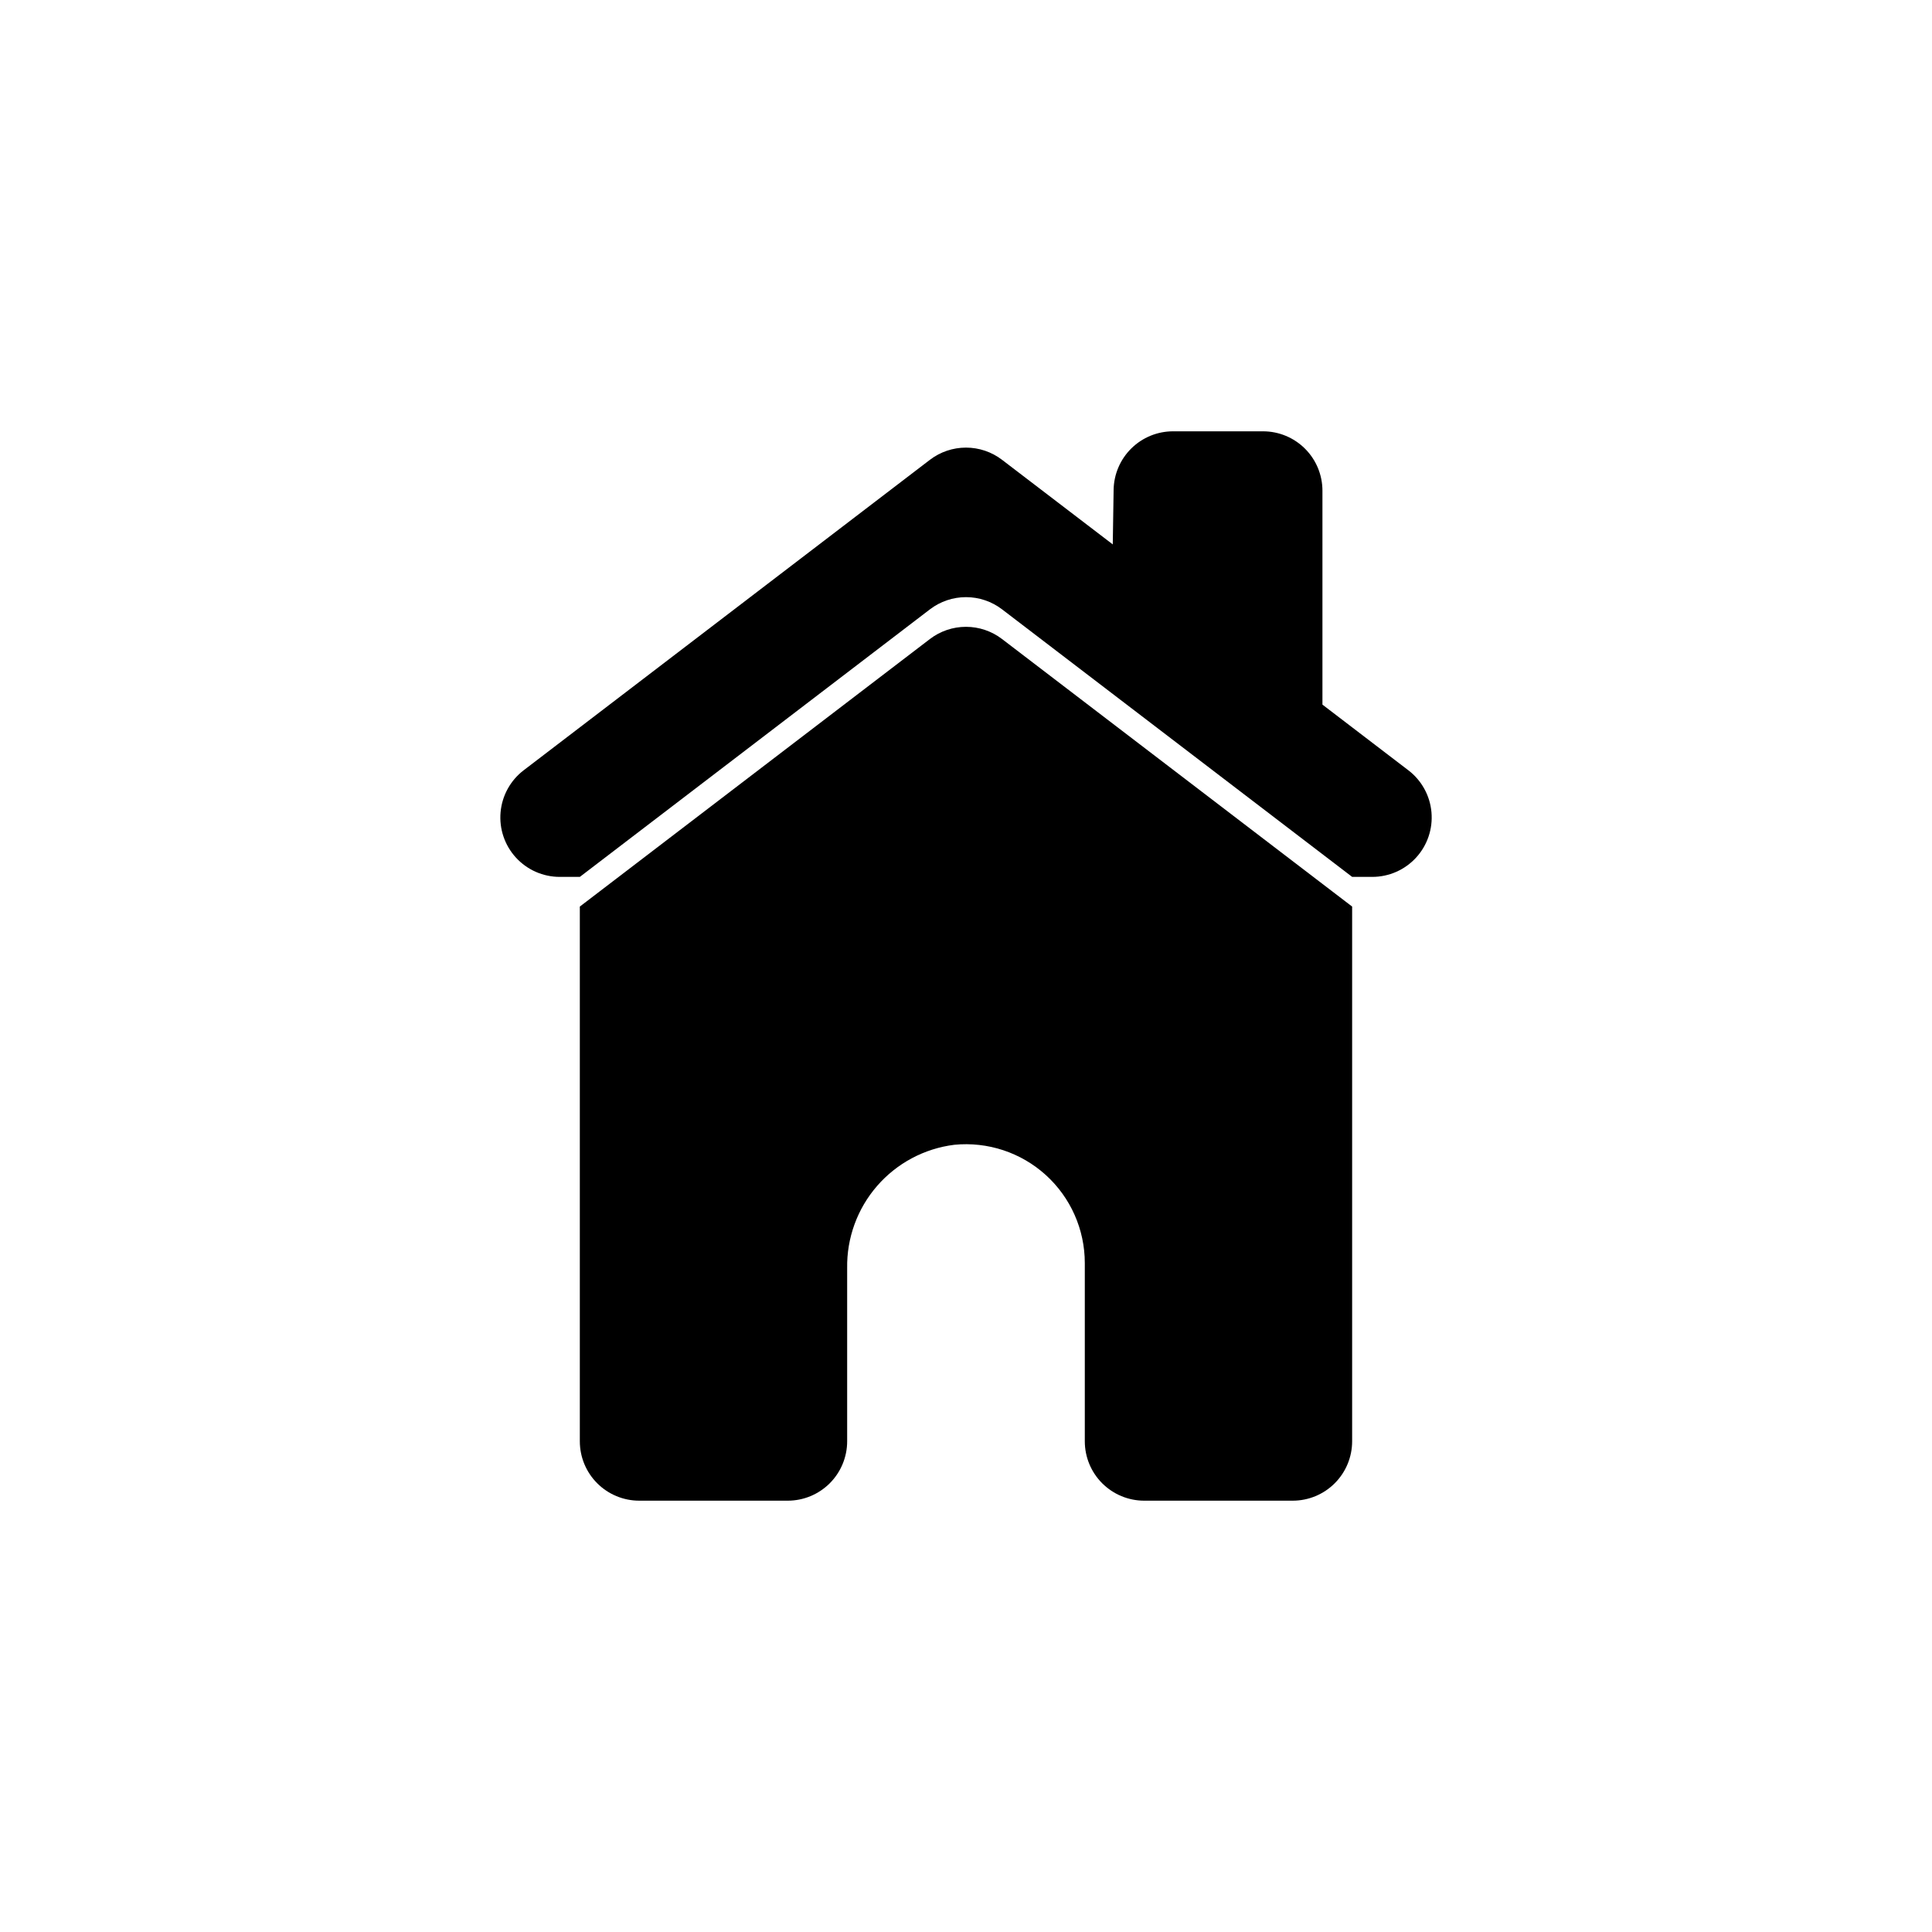 <?xml version="1.0" encoding="UTF-8"?>
<!-- Uploaded to: ICON Repo, www.svgrepo.com, Generator: ICON Repo Mixer Tools -->
<svg fill="#000000" width="800px" height="800px" version="1.1" viewBox="144 144 512 512" xmlns="http://www.w3.org/2000/svg">
 <g>
  <path d="m297.66 384.25v141.7c0 4.176 1.656 8.184 4.609 11.133 2.953 2.953 6.957 4.613 11.133 4.613h39.359c4.176 0 8.18-1.66 11.133-4.613 2.953-2.949 4.613-6.957 4.613-11.133v-45.875c-0.133-7.992 2.691-15.754 7.934-21.789 5.242-6.031 12.527-9.918 20.461-10.906 8.844-0.871 17.648 2.035 24.238 8.004 6.586 5.969 10.344 14.445 10.344 23.336v47.23c0 4.176 1.656 8.184 4.609 11.133 2.953 2.953 6.957 4.613 11.133 4.613h39.359c4.176 0 8.18-1.66 11.133-4.613 2.953-2.949 4.613-6.957 4.613-11.133v-141.7l-92.781-70.902c-2.746-2.098-6.102-3.234-9.555-3.234-3.457 0-6.812 1.137-9.559 3.234z"/>
  <path d="m494.46 330.73 22.758 17.398 0.004-0.004c3.512 2.684 5.738 6.715 6.129 11.117 0.395 4.402-1.082 8.77-4.066 12.027-2.984 3.262-7.199 5.117-11.621 5.117h-5.328l-92.781-70.902c-2.746-2.098-6.102-3.234-9.555-3.234-3.457 0-6.812 1.137-9.559 3.234l-92.777 70.902h-5.332c-4.418 0-8.629-1.859-11.609-5.117-2.984-3.258-4.457-7.621-4.066-12.02 0.391-4.402 2.609-8.434 6.121-11.117l107.66-82.277c2.746-2.098 6.102-3.234 9.559-3.234 3.453 0 6.809 1.137 9.555 3.234l29.34 22.418 0.227-14.469c0.066-4.133 1.754-8.074 4.699-10.973 2.945-2.902 6.914-4.527 11.047-4.527h23.852c4.176 0 8.18 1.66 11.133 4.613 2.953 2.953 4.609 6.957 4.609 11.133z"/>
 </g>
</svg>